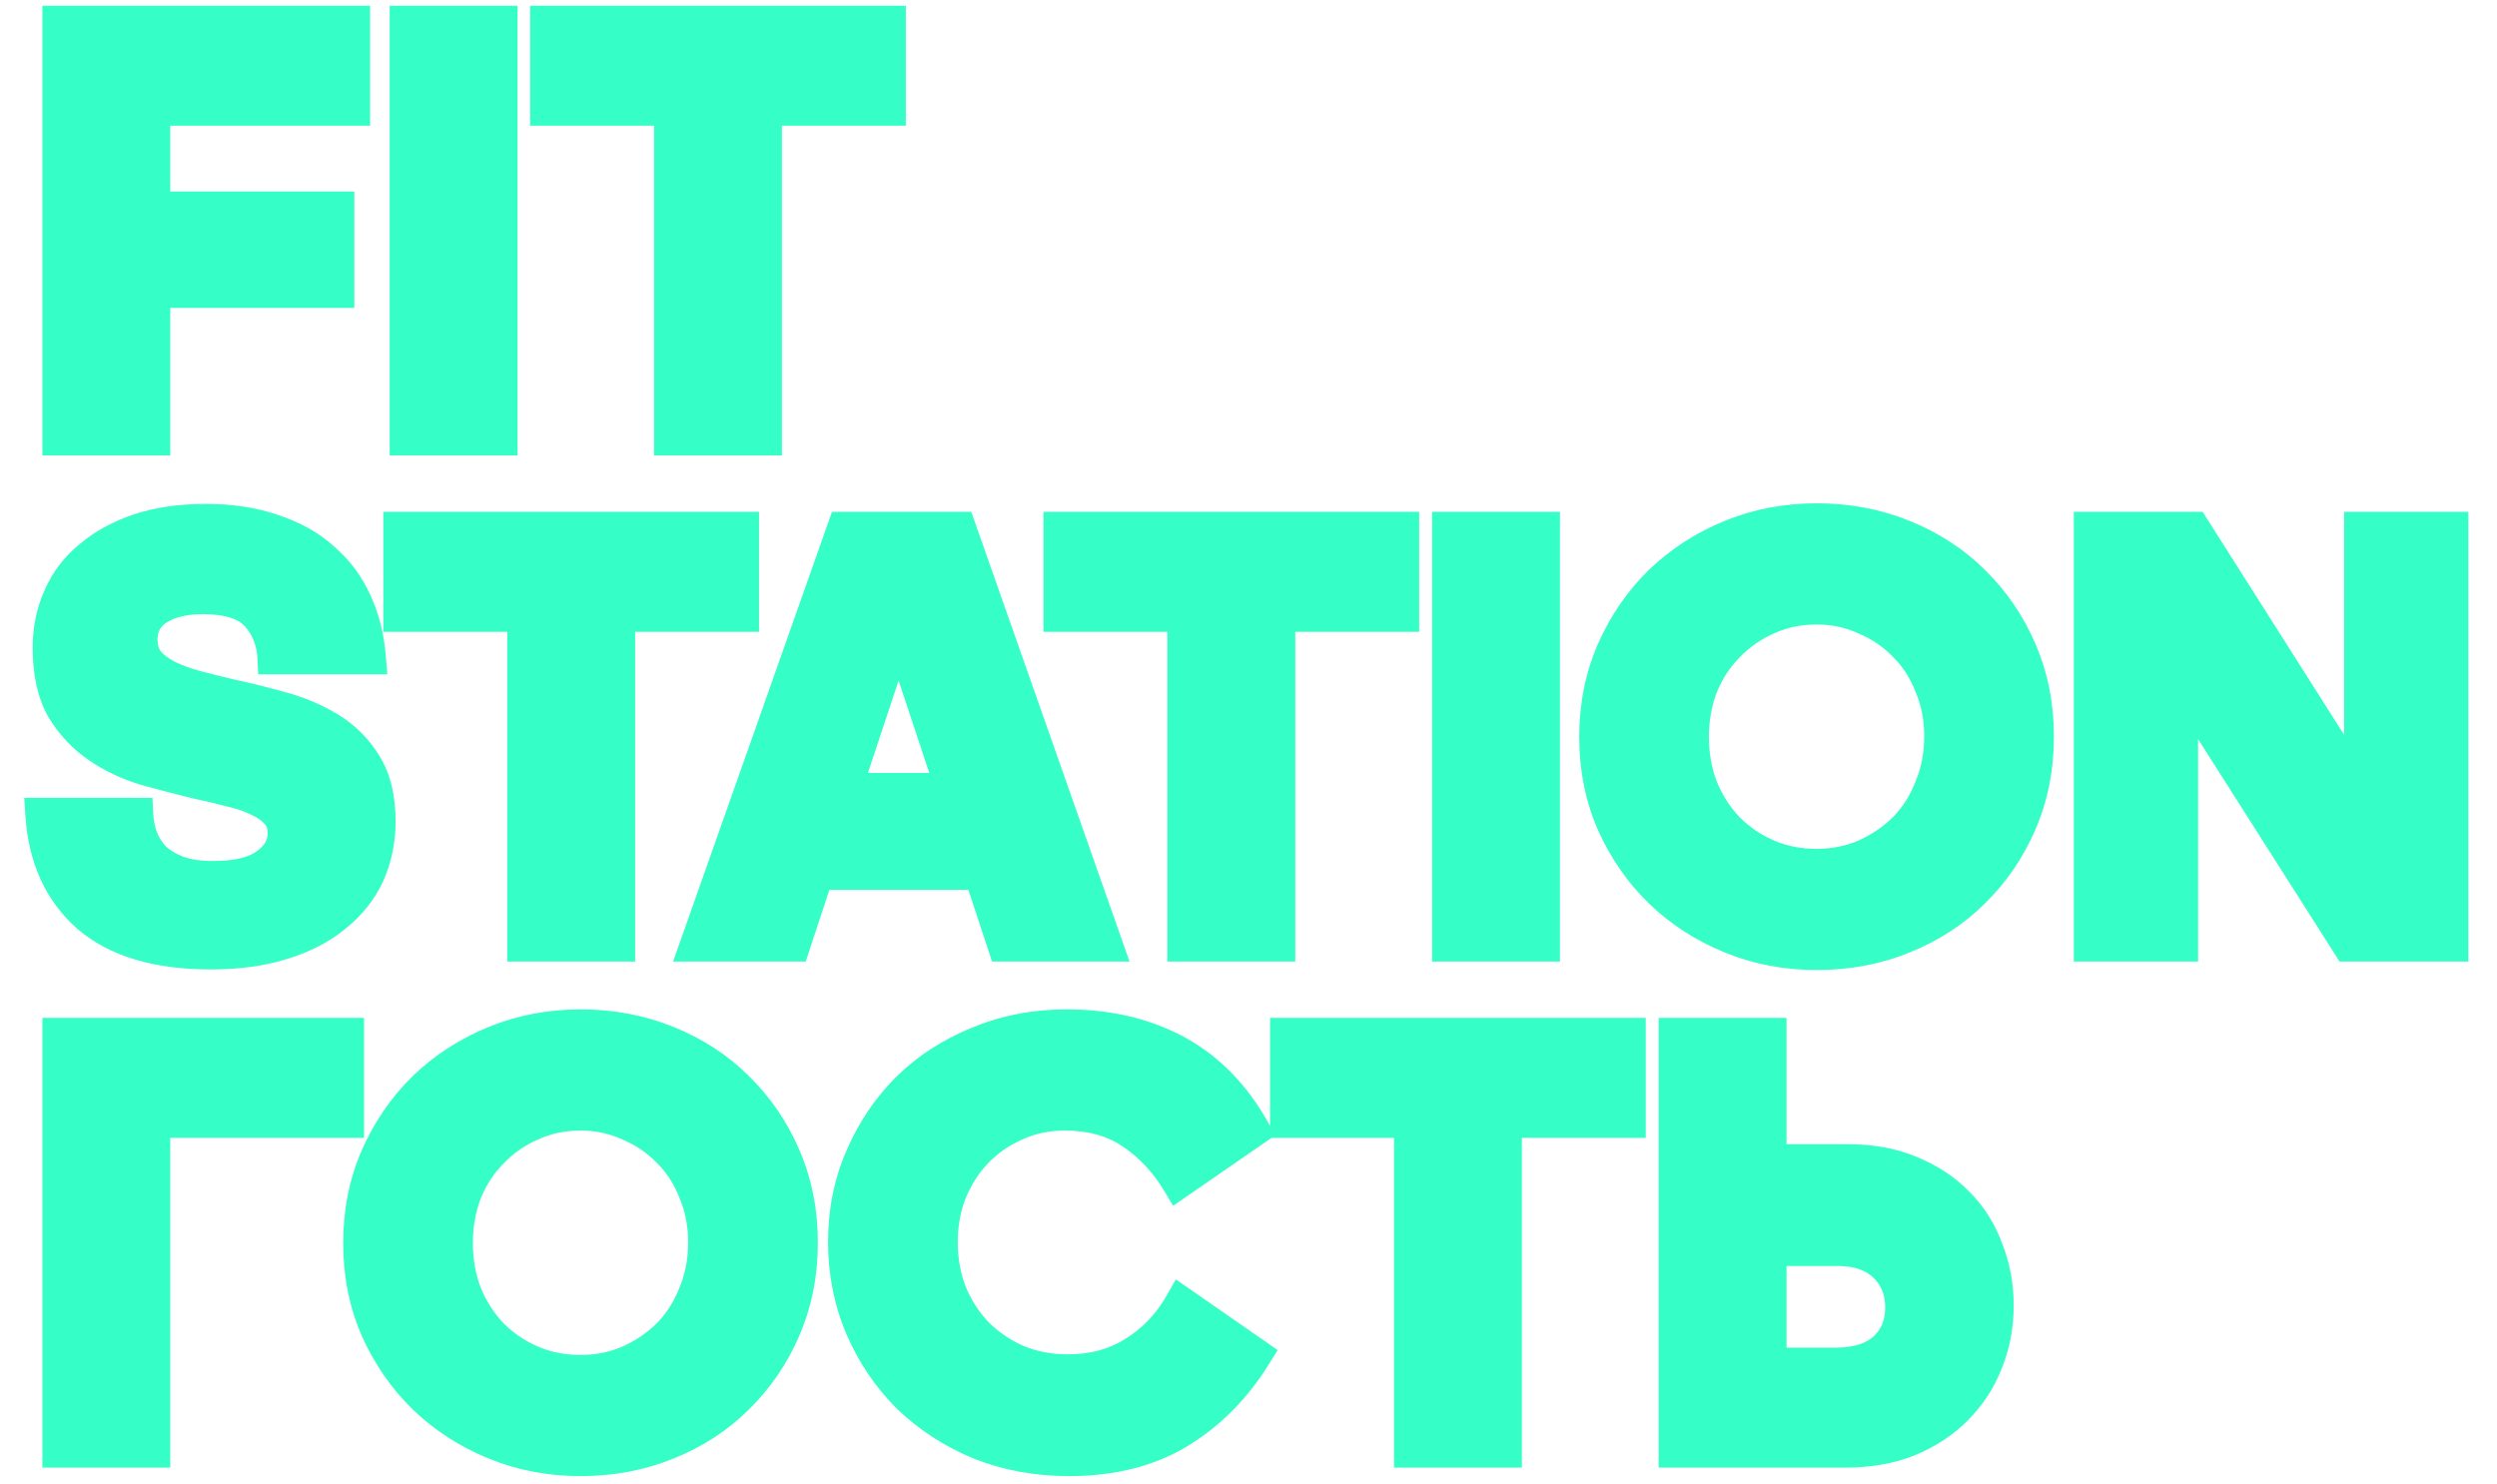<?xml version="1.0" encoding="UTF-8"?> <svg xmlns="http://www.w3.org/2000/svg" width="74" height="44" viewBox="0 0 74 44" fill="none"> <path d="M4.546 8.626V13H1.756V0.67H10.468V3.226H4.546V6.178H10V8.626H4.546ZM12.048 13V0.67H14.838V13H12.048ZM19.883 13V3.226H16.211V0.67H26.345V3.226H22.673V13H19.883ZM6.238 28.234C4.666 28.234 3.46 27.874 2.62 27.154C1.792 26.422 1.336 25.42 1.252 24.148H4.042C4.054 24.388 4.102 24.622 4.186 24.85C4.27 25.066 4.396 25.264 4.564 25.444C4.744 25.612 4.972 25.75 5.248 25.858C5.536 25.966 5.89 26.02 6.31 26.02C7.018 26.02 7.546 25.894 7.894 25.642C8.254 25.39 8.434 25.072 8.434 24.688C8.434 24.448 8.362 24.25 8.218 24.094C8.086 23.938 7.9 23.806 7.66 23.698C7.42 23.578 7.138 23.482 6.814 23.41C6.502 23.326 6.172 23.248 5.824 23.176C5.332 23.056 4.828 22.924 4.312 22.78C3.796 22.624 3.328 22.402 2.908 22.114C2.488 21.826 2.14 21.454 1.864 20.998C1.6 20.53 1.468 19.93 1.468 19.198C1.468 18.658 1.57 18.16 1.774 17.704C1.978 17.236 2.278 16.84 2.674 16.516C3.07 16.18 3.55 15.916 4.114 15.724C4.69 15.532 5.35 15.436 6.094 15.436C6.85 15.436 7.516 15.538 8.092 15.742C8.68 15.934 9.172 16.21 9.568 16.57C9.976 16.918 10.294 17.344 10.522 17.848C10.75 18.34 10.888 18.886 10.936 19.486H8.128C8.104 18.994 7.936 18.574 7.624 18.226C7.312 17.878 6.778 17.704 6.022 17.704C5.458 17.704 5.008 17.812 4.672 18.028C4.336 18.244 4.168 18.556 4.168 18.964C4.168 19.228 4.24 19.45 4.384 19.63C4.528 19.798 4.72 19.942 4.96 20.062C5.2 20.182 5.476 20.284 5.788 20.368C6.112 20.452 6.448 20.536 6.796 20.62C7.3 20.728 7.81 20.854 8.326 20.998C8.854 21.142 9.334 21.346 9.766 21.61C10.198 21.874 10.546 22.222 10.81 22.654C11.086 23.086 11.224 23.65 11.224 24.346C11.224 24.91 11.116 25.432 10.9 25.912C10.684 26.38 10.36 26.788 9.928 27.136C9.508 27.484 8.986 27.754 8.362 27.946C7.75 28.138 7.042 28.234 6.238 28.234ZM15.533 28V18.226H11.861V15.67H21.994V18.226H18.323V28H15.533ZM26.63 18.586L25.028 23.41H28.232L26.63 18.586ZM29.06 25.876H24.218L23.516 28H20.654L25.01 15.67H28.43L32.768 28H29.762L29.06 25.876ZM35.096 28V18.226H31.424V15.67H41.558V18.226H37.886V28H35.096ZM42.94 28V15.67H45.73V28H42.94ZM53.835 28.252C52.935 28.252 52.089 28.09 51.297 27.766C50.505 27.442 49.809 26.992 49.209 26.416C48.621 25.84 48.153 25.162 47.805 24.382C47.469 23.602 47.301 22.756 47.301 21.844C47.301 20.932 47.469 20.086 47.805 19.306C48.153 18.514 48.621 17.83 49.209 17.254C49.809 16.678 50.505 16.228 51.297 15.904C52.089 15.58 52.935 15.418 53.835 15.418C54.759 15.418 55.617 15.58 56.409 15.904C57.213 16.228 57.903 16.678 58.479 17.254C59.067 17.83 59.529 18.508 59.865 19.288C60.201 20.068 60.369 20.914 60.369 21.826C60.369 22.75 60.201 23.602 59.865 24.382C59.529 25.162 59.067 25.84 58.479 26.416C57.903 26.992 57.213 27.442 56.409 27.766C55.617 28.09 54.759 28.252 53.835 28.252ZM53.835 25.66C54.351 25.66 54.831 25.564 55.275 25.372C55.731 25.168 56.127 24.898 56.463 24.562C56.799 24.214 57.057 23.806 57.237 23.338C57.429 22.87 57.525 22.366 57.525 21.826C57.525 21.286 57.429 20.788 57.237 20.332C57.057 19.864 56.799 19.462 56.463 19.126C56.127 18.778 55.731 18.508 55.275 18.316C54.831 18.112 54.351 18.01 53.835 18.01C53.307 18.01 52.821 18.112 52.377 18.316C51.933 18.508 51.543 18.778 51.207 19.126C50.871 19.462 50.607 19.864 50.415 20.332C50.235 20.8 50.145 21.304 50.145 21.844C50.145 22.384 50.235 22.888 50.415 23.356C50.607 23.824 50.871 24.232 51.207 24.58C51.543 24.916 51.933 25.18 52.377 25.372C52.821 25.564 53.307 25.66 53.835 25.66ZM64.641 20.188V28H61.959V15.67H65.001L69.969 23.5V15.67H72.651V28H69.609L64.641 20.188ZM4.546 33.226V43H1.756V30.67H10.288V33.226H4.546ZM17.204 43.252C16.304 43.252 15.458 43.09 14.666 42.766C13.874 42.442 13.178 41.992 12.578 41.416C11.99 40.84 11.522 40.162 11.174 39.382C10.838 38.602 10.67 37.756 10.67 36.844C10.67 35.932 10.838 35.086 11.174 34.306C11.522 33.514 11.99 32.83 12.578 32.254C13.178 31.678 13.874 31.228 14.666 30.904C15.458 30.58 16.304 30.418 17.204 30.418C18.128 30.418 18.986 30.58 19.778 30.904C20.582 31.228 21.272 31.678 21.848 32.254C22.436 32.83 22.898 33.508 23.234 34.288C23.57 35.068 23.738 35.914 23.738 36.826C23.738 37.75 23.57 38.602 23.234 39.382C22.898 40.162 22.436 40.84 21.848 41.416C21.272 41.992 20.582 42.442 19.778 42.766C18.986 43.09 18.128 43.252 17.204 43.252ZM17.204 40.66C17.72 40.66 18.2 40.564 18.644 40.372C19.1 40.168 19.496 39.898 19.832 39.562C20.168 39.214 20.426 38.806 20.606 38.338C20.798 37.87 20.894 37.366 20.894 36.826C20.894 36.286 20.798 35.788 20.606 35.332C20.426 34.864 20.168 34.462 19.832 34.126C19.496 33.778 19.1 33.508 18.644 33.316C18.2 33.112 17.72 33.01 17.204 33.01C16.676 33.01 16.19 33.112 15.746 33.316C15.302 33.508 14.912 33.778 14.576 34.126C14.24 34.462 13.976 34.864 13.784 35.332C13.604 35.8 13.514 36.304 13.514 36.844C13.514 37.384 13.604 37.888 13.784 38.356C13.976 38.824 14.24 39.232 14.576 39.58C14.912 39.916 15.302 40.18 15.746 40.372C16.19 40.564 16.676 40.66 17.204 40.66ZM31.556 33.01C31.028 33.01 30.542 33.112 30.098 33.316C29.654 33.508 29.264 33.778 28.928 34.126C28.604 34.462 28.346 34.864 28.154 35.332C27.974 35.788 27.884 36.28 27.884 36.808C27.884 37.348 27.974 37.852 28.154 38.32C28.346 38.788 28.61 39.196 28.946 39.544C29.282 39.88 29.678 40.15 30.134 40.354C30.602 40.546 31.106 40.642 31.646 40.642C32.402 40.642 33.062 40.462 33.626 40.102C34.202 39.742 34.664 39.256 35.012 38.644L37.19 40.156C36.59 41.128 35.834 41.89 34.922 42.442C34.022 42.982 32.942 43.252 31.682 43.252C30.734 43.252 29.852 43.09 29.036 42.766C28.232 42.43 27.53 41.974 26.93 41.398C26.342 40.81 25.88 40.126 25.544 39.346C25.208 38.554 25.04 37.708 25.04 36.808C25.04 35.908 25.208 35.074 25.544 34.306C25.88 33.526 26.336 32.848 26.912 32.272C27.5 31.696 28.196 31.246 29 30.922C29.804 30.586 30.674 30.418 31.61 30.418C32.834 30.418 33.914 30.67 34.85 31.174C35.786 31.678 36.548 32.452 37.136 33.496L34.922 35.026C34.562 34.426 34.106 33.94 33.554 33.568C33.014 33.196 32.348 33.01 31.556 33.01ZM41.811 43V33.226H38.139V30.67H48.273V33.226H44.601V43H41.811ZM54.767 34.414C55.463 34.414 56.081 34.528 56.621 34.756C57.173 34.984 57.635 35.29 58.007 35.674C58.391 36.058 58.679 36.514 58.871 37.042C59.075 37.558 59.177 38.11 59.177 38.698C59.177 39.298 59.069 39.862 58.853 40.39C58.649 40.906 58.349 41.362 57.953 41.758C57.569 42.142 57.101 42.448 56.549 42.676C55.997 42.892 55.379 43 54.695 43H49.655V30.67H52.445V34.414H54.767ZM54.389 40.444C55.037 40.444 55.529 40.288 55.865 39.976C56.201 39.664 56.369 39.256 56.369 38.752C56.369 38.248 56.201 37.834 55.865 37.51C55.529 37.186 55.061 37.024 54.461 37.024H52.445V40.444H54.389Z" fill="#35FFC6"></path> <path d="M4.546 8.626V8.126H4.046V8.626H4.546ZM4.546 13V13.5H5.046V13H4.546ZM1.756 13H1.256V13.5H1.756V13ZM1.756 0.67V0.17H1.256V0.67H1.756ZM10.468 0.67H10.968V0.17H10.468V0.67ZM10.468 3.226V3.726H10.968V3.226H10.468ZM4.546 3.226V2.726H4.046V3.226H4.546ZM4.546 6.178H4.046V6.678H4.546V6.178ZM10 6.178H10.5V5.678H10V6.178ZM10 8.626V9.126H10.5V8.626H10ZM4.046 8.626V13H5.046V8.626H4.046ZM4.546 12.5H1.756V13.5H4.546V12.5ZM2.256 13V0.67H1.256V13H2.256ZM1.756 1.17H10.468V0.17H1.756V1.17ZM9.968 0.67V3.226H10.968V0.67H9.968ZM10.468 2.726H4.546V3.726H10.468V2.726ZM4.046 3.226V6.178H5.046V3.226H4.046ZM4.546 6.678H10V5.678H4.546V6.678ZM9.5 6.178V8.626H10.5V6.178H9.5ZM10 8.126H4.546V9.126H10V8.126ZM12.048 13H11.548V13.5H12.048V13ZM12.048 0.67V0.17H11.548V0.67H12.048ZM14.838 0.67H15.338V0.17H14.838V0.67ZM14.838 13V13.5H15.338V13H14.838ZM12.548 13V0.67H11.548V13H12.548ZM12.048 1.17H14.838V0.17H12.048V1.17ZM14.338 0.67V13H15.338V0.67H14.338ZM14.838 12.5H12.048V13.5H14.838V12.5ZM19.883 13H19.383V13.5H19.883V13ZM19.883 3.226H20.383V2.726H19.883V3.226ZM16.211 3.226H15.711V3.726H16.211V3.226ZM16.211 0.67V0.17H15.711V0.67H16.211ZM26.345 0.67H26.845V0.17H26.345V0.67ZM26.345 3.226V3.726H26.845V3.226H26.345ZM22.673 3.226V2.726H22.173V3.226H22.673ZM22.673 13V13.5H23.173V13H22.673ZM20.383 13V3.226H19.383V13H20.383ZM19.883 2.726H16.211V3.726H19.883V2.726ZM16.711 3.226V0.67H15.711V3.226H16.711ZM16.211 1.17H26.345V0.17H16.211V1.17ZM25.845 0.67V3.226H26.845V0.67H25.845ZM26.345 2.726H22.673V3.726H26.345V2.726ZM22.173 3.226V13H23.173V3.226H22.173ZM22.673 12.5H19.883V13.5H22.673V12.5ZM2.62 27.154L2.289 27.529L2.295 27.534L2.62 27.154ZM1.252 24.148V23.648H0.718L0.753 24.181L1.252 24.148ZM4.042 24.148L4.541 24.123L4.518 23.648H4.042V24.148ZM4.186 24.85L3.717 25.023L3.72 25.031L4.186 24.85ZM4.564 25.444L4.198 25.785L4.21 25.798L4.223 25.809L4.564 25.444ZM5.248 25.858L5.066 26.324L5.072 26.326L5.248 25.858ZM7.894 25.642L7.607 25.232L7.601 25.237L7.894 25.642ZM8.218 24.094L7.836 24.417L7.843 24.425L7.851 24.433L8.218 24.094ZM7.66 23.698L7.436 24.145L7.446 24.15L7.455 24.154L7.66 23.698ZM6.814 23.41L6.684 23.893L6.695 23.896L6.706 23.898L6.814 23.41ZM5.824 23.176L5.706 23.662L5.714 23.664L5.723 23.666L5.824 23.176ZM4.312 22.78L4.167 23.259L4.178 23.262L4.312 22.78ZM2.908 22.114L3.191 21.702H3.191L2.908 22.114ZM1.864 20.998L1.429 21.244L1.432 21.25L1.436 21.257L1.864 20.998ZM1.774 17.704L2.23 17.908L2.232 17.904L1.774 17.704ZM2.674 16.516L2.991 16.903L2.997 16.897L2.674 16.516ZM4.114 15.724L3.956 15.25L3.953 15.251L4.114 15.724ZM8.092 15.742L7.925 16.213L7.937 16.217L8.092 15.742ZM9.568 16.57L9.232 16.94L9.238 16.945L9.244 16.95L9.568 16.57ZM10.522 17.848L10.066 18.054L10.068 18.058L10.522 17.848ZM10.936 19.486V19.986H11.478L11.434 19.446L10.936 19.486ZM8.128 19.486L7.629 19.51L7.652 19.986H8.128V19.486ZM7.624 18.226L7.996 17.892H7.996L7.624 18.226ZM4.384 19.63L3.994 19.942L3.999 19.949L4.004 19.955L4.384 19.63ZM4.96 20.062L4.736 20.509H4.736L4.96 20.062ZM5.788 20.368L5.658 20.851L5.663 20.852L5.788 20.368ZM6.796 20.62L6.679 21.106L6.691 21.109L6.796 20.62ZM8.326 20.998L8.192 21.48L8.194 21.48L8.326 20.998ZM9.766 21.61L10.027 21.183L9.766 21.61ZM10.81 22.654L10.383 22.915L10.389 22.923L10.81 22.654ZM10.9 25.912L11.354 26.122L11.356 26.117L10.9 25.912ZM9.928 27.136L9.614 26.747L9.609 26.751L9.928 27.136ZM8.362 27.946L8.215 27.468L8.212 27.469L8.362 27.946ZM6.238 27.734C4.736 27.734 3.663 27.39 2.945 26.774L2.295 27.534C3.257 28.358 4.596 28.734 6.238 28.734V27.734ZM2.951 26.779C2.237 26.148 1.828 25.277 1.751 24.115L0.753 24.181C0.844 25.563 1.347 26.696 2.289 27.529L2.951 26.779ZM1.252 24.648H4.042V23.648H1.252V24.648ZM3.543 24.173C3.557 24.464 3.616 24.748 3.717 25.023L4.655 24.677C4.588 24.496 4.551 24.312 4.541 24.123L3.543 24.173ZM3.72 25.031C3.828 25.31 3.99 25.562 4.198 25.785L4.93 25.103C4.802 24.966 4.712 24.822 4.652 24.669L3.72 25.031ZM4.223 25.809C4.457 26.028 4.743 26.197 5.066 26.324L5.43 25.392C5.201 25.303 5.031 25.196 4.905 25.078L4.223 25.809ZM5.072 26.326C5.433 26.461 5.85 26.52 6.31 26.52V25.52C5.93 25.52 5.639 25.471 5.424 25.39L5.072 26.326ZM6.31 26.52C7.061 26.52 7.715 26.389 8.187 26.047L7.601 25.237C7.377 25.399 6.975 25.52 6.31 25.52V26.52ZM8.181 26.052C8.652 25.722 8.934 25.261 8.934 24.688H7.934C7.934 24.883 7.856 25.058 7.607 25.232L8.181 26.052ZM8.934 24.688C8.934 24.34 8.826 24.015 8.585 23.755L7.851 24.433C7.898 24.485 7.934 24.556 7.934 24.688H8.934ZM8.6 23.771C8.408 23.544 8.154 23.372 7.865 23.242L7.455 24.154C7.646 24.24 7.764 24.332 7.836 24.417L8.6 23.771ZM7.884 23.251C7.6 23.109 7.277 23.001 6.922 22.922L6.706 23.898C6.999 23.963 7.24 24.047 7.436 24.145L7.884 23.251ZM6.944 22.927C6.622 22.84 6.282 22.76 5.925 22.686L5.723 23.666C6.062 23.736 6.382 23.812 6.684 23.893L6.944 22.927ZM5.942 22.69C5.456 22.572 4.957 22.441 4.446 22.298L4.178 23.262C4.699 23.407 5.208 23.54 5.706 23.662L5.942 22.69ZM4.457 22.301C3.987 22.159 3.566 21.959 3.191 21.702L2.625 22.526C3.09 22.845 3.605 23.089 4.167 23.259L4.457 22.301ZM3.191 21.702C2.832 21.456 2.533 21.137 2.292 20.739L1.436 21.257C1.747 21.771 2.144 22.196 2.625 22.526L3.191 21.702ZM2.299 20.752C2.09 20.382 1.968 19.874 1.968 19.198H0.968C0.968 19.986 1.11 20.678 1.429 21.244L2.299 20.752ZM1.968 19.198C1.968 18.723 2.057 18.295 2.23 17.908L1.318 17.5C1.083 18.025 0.968 18.593 0.968 19.198H1.968ZM2.232 17.904C2.405 17.509 2.656 17.177 2.991 16.903L2.357 16.129C1.9 16.503 1.551 16.963 1.316 17.504L2.232 17.904ZM2.997 16.897C3.339 16.607 3.762 16.372 4.275 16.197L3.953 15.251C3.338 15.46 2.801 15.753 2.351 16.135L2.997 16.897ZM4.272 16.198C4.787 16.027 5.392 15.936 6.094 15.936V14.936C5.308 14.936 4.593 15.037 3.956 15.25L4.272 16.198ZM6.094 15.936C6.806 15.936 7.414 16.032 7.925 16.213L8.259 15.271C7.618 15.044 6.894 14.936 6.094 14.936V15.936ZM7.937 16.217C8.468 16.391 8.895 16.634 9.232 16.94L9.904 16.2C9.449 15.786 8.892 15.477 8.247 15.267L7.937 16.217ZM9.244 16.95C9.594 17.249 9.868 17.615 10.066 18.054L10.978 17.642C10.72 17.073 10.358 16.587 9.892 16.19L9.244 16.95ZM10.068 18.058C10.269 18.491 10.394 18.978 10.438 19.526L11.434 19.446C11.382 18.794 11.231 18.189 10.976 17.638L10.068 18.058ZM10.936 18.986H8.128V19.986H10.936V18.986ZM8.627 19.462C8.598 18.862 8.389 18.331 7.996 17.892L7.252 18.56C7.483 18.817 7.61 19.126 7.629 19.51L8.627 19.462ZM7.996 17.892C7.544 17.388 6.835 17.204 6.022 17.204V18.204C6.721 18.204 7.08 18.368 7.252 18.56L7.996 17.892ZM6.022 17.204C5.4 17.204 4.845 17.322 4.402 17.607L4.942 18.449C5.171 18.302 5.516 18.204 6.022 18.204V17.204ZM4.402 17.607C3.919 17.918 3.668 18.39 3.668 18.964H4.668C4.668 18.722 4.753 18.57 4.942 18.449L4.402 17.607ZM3.668 18.964C3.668 19.324 3.769 19.661 3.994 19.942L4.774 19.318C4.711 19.239 4.668 19.132 4.668 18.964H3.668ZM4.004 19.955C4.2 20.183 4.449 20.366 4.736 20.509L5.184 19.615C4.991 19.518 4.856 19.413 4.764 19.305L4.004 19.955ZM4.736 20.509C5.012 20.647 5.32 20.76 5.658 20.851L5.918 19.885C5.632 19.808 5.388 19.717 5.184 19.615L4.736 20.509ZM5.663 20.852C5.989 20.937 6.328 21.021 6.679 21.106L6.913 20.134C6.568 20.051 6.235 19.967 5.913 19.884L5.663 20.852ZM6.691 21.109C7.185 21.215 7.685 21.338 8.192 21.48L8.46 20.516C7.935 20.37 7.415 20.241 6.901 20.131L6.691 21.109ZM8.194 21.48C8.681 21.613 9.117 21.799 9.505 22.037L10.027 21.183C9.551 20.893 9.027 20.671 8.458 20.516L8.194 21.48ZM9.505 22.037C9.87 22.259 10.161 22.55 10.383 22.915L11.237 22.393C10.931 21.894 10.526 21.489 10.027 21.183L9.505 22.037ZM10.389 22.923C10.598 23.251 10.724 23.712 10.724 24.346H11.724C11.724 23.588 11.574 22.921 11.231 22.385L10.389 22.923ZM10.724 24.346C10.724 24.844 10.629 25.296 10.444 25.707L11.356 26.117C11.603 25.568 11.724 24.976 11.724 24.346H10.724ZM10.446 25.703C10.265 26.095 9.991 26.443 9.614 26.747L10.242 27.525C10.729 27.133 11.103 26.665 11.354 26.122L10.446 25.703ZM9.609 26.751C9.249 27.05 8.788 27.292 8.215 27.468L8.509 28.424C9.184 28.216 9.767 27.918 10.247 27.521L9.609 26.751ZM8.212 27.469C7.659 27.642 7.004 27.734 6.238 27.734V28.734C7.08 28.734 7.841 28.634 8.512 28.423L8.212 27.469ZM15.533 28H15.033V28.5H15.533V28ZM15.533 18.226H16.032V17.726H15.533V18.226ZM11.861 18.226H11.361V18.726H11.861V18.226ZM11.861 15.67V15.17H11.361V15.67H11.861ZM21.994 15.67H22.494V15.17H21.994V15.67ZM21.994 18.226V18.726H22.494V18.226H21.994ZM18.323 18.226V17.726H17.823V18.226H18.323ZM18.323 28V28.5H18.823V28H18.323ZM16.032 28V18.226H15.033V28H16.032ZM15.533 17.726H11.861V18.726H15.533V17.726ZM12.361 18.226V15.67H11.361V18.226H12.361ZM11.861 16.17H21.994V15.17H11.861V16.17ZM21.494 15.67V18.226H22.494V15.67H21.494ZM21.994 17.726H18.323V18.726H21.994V17.726ZM17.823 18.226V28H18.823V18.226H17.823ZM18.323 27.5H15.533V28.5H18.323V27.5ZM26.63 18.586L27.105 18.428L26.63 17L26.156 18.428L26.63 18.586ZM25.028 23.41L24.554 23.252L24.335 23.91H25.028V23.41ZM28.232 23.41V23.91H28.925L28.707 23.252L28.232 23.41ZM29.06 25.876L29.535 25.719L29.422 25.376H29.06V25.876ZM24.218 25.876V25.376H23.857L23.743 25.719L24.218 25.876ZM23.516 28V28.5H23.878L23.991 28.157L23.516 28ZM20.654 28L20.183 27.833L19.947 28.5H20.654V28ZM25.01 15.67V15.17H24.657L24.539 15.503L25.01 15.67ZM28.43 15.67L28.902 15.504L28.784 15.17H28.43V15.67ZM32.768 28V28.5H33.474L33.24 27.834L32.768 28ZM29.762 28L29.287 28.157L29.401 28.5H29.762V28ZM26.156 18.428L24.554 23.252L25.503 23.568L27.105 18.744L26.156 18.428ZM25.028 23.91H28.232V22.91H25.028V23.91ZM28.707 23.252L27.105 18.428L26.156 18.744L27.758 23.568L28.707 23.252ZM29.06 25.376H24.218V26.376H29.06V25.376ZM23.743 25.719L23.041 27.843L23.991 28.157L24.693 26.033L23.743 25.719ZM23.516 27.5H20.654V28.5H23.516V27.5ZM21.126 28.167L25.482 15.837L24.539 15.503L20.183 27.833L21.126 28.167ZM25.01 16.17H28.43V15.17H25.01V16.17ZM27.959 15.836L32.297 28.166L33.24 27.834L28.902 15.504L27.959 15.836ZM32.768 27.5H29.762V28.5H32.768V27.5ZM30.237 27.843L29.535 25.719L28.585 26.033L29.287 28.157L30.237 27.843ZM35.096 28H34.596V28.5H35.096V28ZM35.096 18.226H35.596V17.726H35.096V18.226ZM31.424 18.226H30.924V18.726H31.424V18.226ZM31.424 15.67V15.17H30.924V15.67H31.424ZM41.558 15.67H42.058V15.17H41.558V15.67ZM41.558 18.226V18.726H42.058V18.226H41.558ZM37.886 18.226V17.726H37.386V18.226H37.886ZM37.886 28V28.5H38.386V28H37.886ZM35.596 28V18.226H34.596V28H35.596ZM35.096 17.726H31.424V18.726H35.096V17.726ZM31.924 18.226V15.67H30.924V18.226H31.924ZM31.424 16.17H41.558V15.17H31.424V16.17ZM41.058 15.67V18.226H42.058V15.67H41.058ZM41.558 17.726H37.886V18.726H41.558V17.726ZM37.386 18.226V28H38.386V18.226H37.386ZM37.886 27.5H35.096V28.5H37.886V27.5ZM42.94 28H42.44V28.5H42.94V28ZM42.94 15.67V15.17H42.44V15.67H42.94ZM45.73 15.67H46.23V15.17H45.73V15.67ZM45.73 28V28.5H46.23V28H45.73ZM43.44 28V15.67H42.44V28H43.44ZM42.94 16.17H45.73V15.17H42.94V16.17ZM45.23 15.67V28H46.23V15.67H45.23ZM45.73 27.5H42.94V28.5H45.73V27.5ZM51.297 27.766L51.108 28.229L51.297 27.766ZM49.209 26.416L48.859 26.773L48.863 26.777L49.209 26.416ZM47.805 24.382L47.346 24.58L47.349 24.586L47.805 24.382ZM47.805 19.306L47.347 19.105L47.346 19.108L47.805 19.306ZM49.209 17.254L48.863 16.893L48.859 16.897L49.209 17.254ZM56.409 15.904L56.22 16.367L56.222 16.368L56.409 15.904ZM58.479 17.254L58.126 17.608L58.129 17.611L58.479 17.254ZM58.479 26.416L58.129 26.059L58.126 26.062L58.479 26.416ZM56.409 27.766L56.222 27.302L56.22 27.303L56.409 27.766ZM55.275 25.372L55.474 25.831L55.479 25.828L55.275 25.372ZM56.463 24.562L56.817 24.916L56.823 24.909L56.463 24.562ZM57.237 23.338L56.775 23.148L56.77 23.159L57.237 23.338ZM57.237 20.332L56.77 20.512L56.773 20.519L56.776 20.526L57.237 20.332ZM56.463 19.126L56.103 19.473L56.11 19.48L56.463 19.126ZM55.275 18.316L55.066 18.77L55.074 18.774L55.081 18.777L55.275 18.316ZM52.377 18.316L52.576 18.775L52.586 18.77L52.377 18.316ZM51.207 19.126L51.561 19.48L51.567 19.473L51.207 19.126ZM50.415 20.332L49.953 20.142L49.949 20.152L50.415 20.332ZM50.415 23.356L49.948 23.535L49.953 23.546L50.415 23.356ZM51.207 24.58L50.847 24.927L50.854 24.934L51.207 24.58ZM52.377 25.372L52.576 24.913L52.377 25.372ZM53.835 27.752C52.997 27.752 52.215 27.601 51.486 27.303L51.108 28.229C51.963 28.579 52.874 28.752 53.835 28.752V27.752ZM51.486 27.303C50.751 27.002 50.109 26.586 49.556 26.055L48.863 26.777C49.51 27.398 50.259 27.882 51.108 28.229L51.486 27.303ZM49.559 26.059C49.018 25.529 48.585 24.903 48.262 24.178L47.349 24.586C47.721 25.421 48.225 26.151 48.859 26.773L49.559 26.059ZM48.264 24.184C47.957 23.471 47.801 22.693 47.801 21.844H46.801C46.801 22.819 46.981 23.733 47.346 24.58L48.264 24.184ZM47.801 21.844C47.801 20.995 47.957 20.217 48.264 19.504L47.346 19.108C46.981 19.955 46.801 20.869 46.801 21.844H47.801ZM48.263 19.507C48.587 18.77 49.019 18.14 49.559 17.611L48.859 16.897C48.223 17.52 47.72 18.258 47.347 19.105L48.263 19.507ZM49.556 17.615C50.109 17.084 50.751 16.668 51.486 16.367L51.108 15.441C50.259 15.788 49.51 16.272 48.863 16.893L49.556 17.615ZM51.486 16.367C52.215 16.069 52.997 15.918 53.835 15.918V14.918C52.874 14.918 51.963 15.091 51.108 15.441L51.486 16.367ZM53.835 15.918C54.7 15.918 55.493 16.069 56.22 16.367L56.599 15.441C55.742 15.091 54.819 14.918 53.835 14.918V15.918ZM56.222 16.368C56.968 16.668 57.6 17.082 58.126 17.608L58.833 16.9C58.206 16.274 57.458 15.788 56.596 15.44L56.222 16.368ZM58.129 17.611C58.669 18.14 59.095 18.764 59.406 19.486L60.324 19.09C59.964 18.252 59.465 17.52 58.829 16.897L58.129 17.611ZM59.406 19.486C59.713 20.199 59.869 20.977 59.869 21.826H60.869C60.869 20.851 60.689 19.937 60.324 19.09L59.406 19.486ZM59.869 21.826C59.869 22.688 59.713 23.472 59.406 24.184L60.324 24.58C60.69 23.732 60.869 22.812 60.869 21.826H59.869ZM59.406 24.184C59.095 24.906 58.669 25.53 58.129 26.059L58.829 26.773C59.465 26.15 59.964 25.418 60.324 24.58L59.406 24.184ZM58.126 26.062C57.6 26.588 56.968 27.002 56.222 27.302L56.596 28.23C57.458 27.882 58.206 27.396 58.833 26.77L58.126 26.062ZM56.22 27.303C55.493 27.601 54.7 27.752 53.835 27.752V28.752C54.819 28.752 55.742 28.579 56.599 28.229L56.22 27.303ZM53.835 26.16C54.415 26.16 54.963 26.052 55.474 25.831L55.077 24.913C54.7 25.076 54.288 25.16 53.835 25.16V26.16ZM55.479 25.828C55.988 25.601 56.435 25.297 56.817 24.916L56.11 24.208C55.819 24.499 55.474 24.735 55.071 24.916L55.479 25.828ZM56.823 24.909C57.207 24.511 57.501 24.046 57.704 23.517L56.77 23.159C56.614 23.566 56.391 23.917 56.103 24.215L56.823 24.909ZM57.7 23.528C57.918 22.996 58.025 22.427 58.025 21.826H57.025C57.025 22.305 56.94 22.744 56.775 23.148L57.7 23.528ZM58.025 21.826C58.025 21.226 57.918 20.661 57.698 20.138L56.776 20.526C56.94 20.915 57.025 21.346 57.025 21.826H58.025ZM57.704 20.152C57.5 19.623 57.205 19.161 56.817 18.772L56.11 19.48C56.394 19.763 56.614 20.105 56.77 20.512L57.704 20.152ZM56.823 18.779C56.439 18.381 55.986 18.073 55.469 17.855L55.081 18.777C55.476 18.943 55.816 19.175 56.103 19.473L56.823 18.779ZM55.484 17.862C54.971 17.626 54.419 17.51 53.835 17.51V18.51C54.283 18.51 54.692 18.598 55.066 18.77L55.484 17.862ZM53.835 17.51C53.241 17.51 52.683 17.625 52.169 17.862L52.586 18.77C52.959 18.599 53.373 18.51 53.835 18.51V17.51ZM52.179 17.857C51.674 18.075 51.229 18.383 50.847 18.779L51.567 19.473C51.857 19.173 52.192 18.941 52.576 18.775L52.179 17.857ZM50.854 18.772C50.468 19.158 50.168 19.617 49.953 20.142L50.878 20.522C51.046 20.111 51.275 19.766 51.561 19.48L50.854 18.772ZM49.949 20.152C49.745 20.682 49.645 21.247 49.645 21.844H50.645C50.645 21.361 50.725 20.918 50.882 20.512L49.949 20.152ZM49.645 21.844C49.645 22.441 49.745 23.006 49.949 23.535L50.882 23.177C50.725 22.77 50.645 22.327 50.645 21.844H49.645ZM49.953 23.546C50.167 24.07 50.466 24.532 50.847 24.927L51.567 24.233C51.277 23.932 51.047 23.578 50.878 23.166L49.953 23.546ZM50.854 24.934C51.235 25.315 51.678 25.614 52.179 25.831L52.576 24.913C52.188 24.746 51.851 24.517 51.561 24.226L50.854 24.934ZM52.179 25.831C52.691 26.052 53.245 26.16 53.835 26.16V25.16C53.369 25.16 52.952 25.076 52.576 24.913L52.179 25.831ZM64.641 20.188L65.063 19.92L64.141 18.47V20.188H64.641ZM64.641 28V28.5H65.141V28H64.641ZM61.959 28H61.459V28.5H61.959V28ZM61.959 15.67V15.17H61.459V15.67H61.959ZM65.001 15.67L65.423 15.402L65.276 15.17H65.001V15.67ZM69.969 23.5L69.547 23.768L70.469 25.221V23.5H69.969ZM69.969 15.67V15.17H69.469V15.67H69.969ZM72.651 15.67H73.151V15.17H72.651V15.67ZM72.651 28V28.5H73.151V28H72.651ZM69.609 28L69.187 28.268L69.334 28.5H69.609V28ZM64.141 20.188V28H65.141V20.188H64.141ZM64.641 27.5H61.959V28.5H64.641V27.5ZM62.459 28V15.67H61.459V28H62.459ZM61.959 16.17H65.001V15.17H61.959V16.17ZM64.579 15.938L69.547 23.768L70.391 23.232L65.423 15.402L64.579 15.938ZM70.469 23.5V15.67H69.469V23.5H70.469ZM69.969 16.17H72.651V15.17H69.969V16.17ZM72.151 15.67V28H73.151V15.67H72.151ZM72.651 27.5H69.609V28.5H72.651V27.5ZM70.031 27.732L65.063 19.92L64.219 20.456L69.187 28.268L70.031 27.732ZM4.546 33.226V32.726H4.046V33.226H4.546ZM4.546 43V43.5H5.046V43H4.546ZM1.756 43H1.256V43.5H1.756V43ZM1.756 30.67V30.17H1.256V30.67H1.756ZM10.288 30.67H10.788V30.17H10.288V30.67ZM10.288 33.226V33.726H10.788V33.226H10.288ZM4.046 33.226V43H5.046V33.226H4.046ZM4.546 42.5H1.756V43.5H4.546V42.5ZM2.256 43V30.67H1.256V43H2.256ZM1.756 31.17H10.288V30.17H1.756V31.17ZM9.788 30.67V33.226H10.788V30.67H9.788ZM10.288 32.726H4.546V33.726H10.288V32.726ZM14.666 42.766L14.476 43.229L14.666 42.766ZM12.578 41.416L12.228 41.773L12.232 41.777L12.578 41.416ZM11.174 39.382L10.715 39.58L10.717 39.586L11.174 39.382ZM11.174 34.306L10.716 34.105L10.715 34.108L11.174 34.306ZM12.578 32.254L12.232 31.893L12.228 31.897L12.578 32.254ZM19.778 30.904L19.588 31.367L19.591 31.368L19.778 30.904ZM21.848 32.254L21.494 32.608L21.498 32.611L21.848 32.254ZM21.848 41.416L21.498 41.059L21.494 41.062L21.848 41.416ZM19.778 42.766L19.591 42.302L19.588 42.303L19.778 42.766ZM18.644 40.372L18.842 40.831L18.848 40.828L18.644 40.372ZM19.832 39.562L20.185 39.916L20.192 39.909L19.832 39.562ZM20.606 38.338L20.143 38.148L20.139 38.158L20.606 38.338ZM20.606 35.332L20.139 35.511L20.142 35.519L20.145 35.526L20.606 35.332ZM19.832 34.126L19.472 34.473L19.478 34.48L19.832 34.126ZM18.644 33.316L18.435 33.77L18.442 33.774L18.45 33.777L18.644 33.316ZM15.746 33.316L15.944 33.775L15.954 33.77L15.746 33.316ZM14.576 34.126L14.929 34.48L14.935 34.473L14.576 34.126ZM13.784 35.332L13.321 35.142L13.317 35.153L13.784 35.332ZM13.784 38.356L13.317 38.535L13.321 38.546L13.784 38.356ZM14.576 39.58L14.216 39.927L14.222 39.934L14.576 39.58ZM15.746 40.372L15.944 39.913H15.944L15.746 40.372ZM17.204 42.752C16.365 42.752 15.584 42.601 14.855 42.303L14.476 43.229C15.332 43.579 16.242 43.752 17.204 43.752V42.752ZM14.855 42.303C14.12 42.002 13.477 41.586 12.924 41.055L12.232 41.777C12.878 42.398 13.628 42.882 14.476 43.229L14.855 42.303ZM12.928 41.059C12.386 40.529 11.954 39.903 11.63 39.178L10.717 39.586C11.09 40.421 11.593 41.151 12.228 41.773L12.928 41.059ZM11.633 39.184C11.326 38.471 11.17 37.693 11.17 36.844H10.17C10.17 37.819 10.35 38.733 10.715 39.58L11.633 39.184ZM11.17 36.844C11.17 35.995 11.326 35.217 11.633 34.504L10.715 34.108C10.35 34.955 10.17 35.869 10.17 36.844H11.17ZM11.632 34.507C11.955 33.77 12.388 33.14 12.928 32.611L12.228 31.897C11.592 32.52 11.088 33.258 10.716 34.105L11.632 34.507ZM12.924 32.615C13.477 32.084 14.12 31.668 14.855 31.367L14.476 30.441C13.628 30.788 12.878 31.272 12.232 31.893L12.924 32.615ZM14.855 31.367C15.584 31.069 16.365 30.918 17.204 30.918V29.918C16.242 29.918 15.332 30.091 14.476 30.441L14.855 31.367ZM17.204 30.918C18.068 30.918 18.861 31.069 19.588 31.367L19.967 30.441C19.11 30.091 18.188 29.918 17.204 29.918V30.918ZM19.591 31.368C20.337 31.668 20.969 32.082 21.494 32.608L22.201 31.9C21.575 31.274 20.827 30.788 19.965 30.44L19.591 31.368ZM21.498 32.611C22.038 33.14 22.463 33.764 22.775 34.486L23.693 34.09C23.332 33.252 22.834 32.52 22.198 31.897L21.498 32.611ZM22.775 34.486C23.082 35.199 23.238 35.977 23.238 36.826H24.238C24.238 35.851 24.058 34.937 23.693 34.09L22.775 34.486ZM23.238 36.826C23.238 37.688 23.081 38.472 22.775 39.184L23.693 39.58C24.058 38.732 24.238 37.812 24.238 36.826H23.238ZM22.775 39.184C22.463 39.906 22.038 40.53 21.498 41.059L22.198 41.773C22.834 41.15 23.332 40.418 23.693 39.58L22.775 39.184ZM21.494 41.062C20.969 41.588 20.337 42.002 19.591 42.302L19.965 43.23C20.827 42.882 21.575 42.396 22.201 41.77L21.494 41.062ZM19.588 42.303C18.861 42.601 18.068 42.752 17.204 42.752V43.752C18.188 43.752 19.11 43.579 19.967 43.229L19.588 42.303ZM17.204 41.16C17.783 41.16 18.331 41.052 18.842 40.831L18.445 39.913C18.068 40.076 17.656 40.16 17.204 40.16V41.16ZM18.848 40.828C19.357 40.601 19.804 40.297 20.185 39.916L19.478 39.208C19.188 39.499 18.843 39.735 18.44 39.916L18.848 40.828ZM20.192 39.909C20.576 39.511 20.869 39.046 21.073 38.517L20.139 38.158C19.982 38.566 19.76 38.917 19.472 39.215L20.192 39.909ZM21.068 38.528C21.287 37.996 21.394 37.427 21.394 36.826H20.394C20.394 37.305 20.309 37.744 20.143 38.148L21.068 38.528ZM21.394 36.826C21.394 36.225 21.287 35.661 21.067 35.138L20.145 35.526C20.309 35.915 20.394 36.346 20.394 36.826H21.394ZM21.073 35.153C20.869 34.623 20.573 34.161 20.185 33.772L19.478 34.48C19.762 34.763 19.983 35.105 20.139 35.511L21.073 35.153ZM20.192 33.779C19.807 33.381 19.355 33.073 18.838 32.855L18.45 33.777C18.845 33.943 19.184 34.175 19.472 34.473L20.192 33.779ZM18.852 32.862C18.339 32.626 17.788 32.51 17.204 32.51V33.51C17.652 33.51 18.06 33.598 18.435 33.77L18.852 32.862ZM17.204 32.51C16.61 32.51 16.052 32.625 15.537 32.862L15.954 33.77C16.328 33.599 16.742 33.51 17.204 33.51V32.51ZM15.547 32.857C15.043 33.075 14.598 33.383 14.216 33.779L14.935 34.473C15.226 34.173 15.561 33.941 15.944 33.775L15.547 32.857ZM14.222 33.772C13.836 34.158 13.537 34.617 13.321 35.142L14.246 35.522C14.415 35.111 14.643 34.766 14.929 34.48L14.222 33.772ZM13.317 35.153C13.114 35.682 13.014 36.247 13.014 36.844H14.014C14.014 36.361 14.094 35.918 14.251 35.511L13.317 35.153ZM13.014 36.844C13.014 37.441 13.114 38.006 13.317 38.535L14.251 38.176C14.094 37.77 14.014 37.327 14.014 36.844H13.014ZM13.321 38.546C13.536 39.07 13.834 39.532 14.216 39.927L14.935 39.233C14.645 38.932 14.415 38.578 14.246 38.166L13.321 38.546ZM14.222 39.934C14.604 40.315 15.046 40.614 15.547 40.831L15.944 39.913C15.557 39.746 15.22 39.517 14.929 39.226L14.222 39.934ZM15.547 40.831C16.059 41.052 16.614 41.16 17.204 41.16V40.16C16.738 40.16 16.32 40.076 15.944 39.913L15.547 40.831ZM30.098 33.316L30.296 33.775L30.306 33.77L30.098 33.316ZM28.928 34.126L28.568 33.779L28.568 33.779L28.928 34.126ZM28.154 35.332L27.691 35.142L27.689 35.148L28.154 35.332ZM28.154 38.32L27.687 38.499L27.691 38.51L28.154 38.32ZM28.946 39.544L28.586 39.891L28.592 39.898L28.946 39.544ZM30.134 40.354L29.929 40.81L29.936 40.814L29.944 40.817L30.134 40.354ZM33.626 40.102L33.361 39.678L33.356 39.681L33.626 40.102ZM35.012 38.644L35.297 38.233L34.847 37.921L34.577 38.397L35.012 38.644ZM37.19 40.156L37.615 40.419L37.864 40.016L37.475 39.745L37.19 40.156ZM34.922 42.442L35.179 42.871L35.181 42.87L34.922 42.442ZM29.036 42.766L28.843 43.227L28.851 43.231L29.036 42.766ZM26.93 41.398L26.576 41.752L26.583 41.759L26.93 41.398ZM25.544 39.346L25.083 39.541L25.084 39.544L25.544 39.346ZM25.544 34.306L26.002 34.506L26.003 34.504L25.544 34.306ZM26.912 32.272L26.562 31.915L26.558 31.918L26.912 32.272ZM29 30.922L29.186 31.386L29.192 31.383L29 30.922ZM34.85 31.174L34.612 31.614H34.612L34.85 31.174ZM37.136 33.496L37.42 33.907L37.795 33.648L37.571 33.251L37.136 33.496ZM34.922 35.026L34.493 35.283L34.767 35.74L35.206 35.437L34.922 35.026ZM33.554 33.568L33.27 33.98L33.274 33.983L33.554 33.568ZM31.556 32.51C30.961 32.51 30.403 32.625 29.889 32.862L30.306 33.77C30.68 33.599 31.094 33.51 31.556 33.51V32.51ZM29.899 32.857C29.395 33.075 28.95 33.383 28.568 33.779L29.287 34.473C29.577 34.173 29.913 33.941 30.296 33.775L29.899 32.857ZM28.568 33.779C28.196 34.164 27.905 34.621 27.691 35.142L28.616 35.522C28.786 35.107 29.011 34.76 29.288 34.473L28.568 33.779ZM27.689 35.148C27.484 35.667 27.384 36.222 27.384 36.808H28.384C28.384 36.338 28.463 35.909 28.619 35.516L27.689 35.148ZM27.384 36.808C27.384 37.405 27.483 37.97 27.687 38.499L28.62 38.141C28.464 37.734 28.384 37.291 28.384 36.808H27.384ZM27.691 38.51C27.906 39.034 28.204 39.496 28.586 39.891L29.305 39.197C29.015 38.896 28.785 38.542 28.616 38.13L27.691 38.51ZM28.592 39.898C28.973 40.279 29.421 40.583 29.929 40.81L30.338 39.898C29.934 39.717 29.59 39.481 29.299 39.19L28.592 39.898ZM29.944 40.817C30.476 41.035 31.045 41.142 31.646 41.142V40.142C31.166 40.142 30.727 40.057 30.323 39.891L29.944 40.817ZM31.646 41.142C32.484 41.142 33.24 40.941 33.895 40.523L33.356 39.681C32.883 39.983 32.319 40.142 31.646 40.142V41.142ZM33.891 40.526C34.539 40.12 35.059 39.572 35.446 38.891L34.577 38.397C34.268 38.94 33.864 39.364 33.361 39.678L33.891 40.526ZM34.726 39.055L36.904 40.567L37.475 39.745L35.297 38.233L34.726 39.055ZM36.764 39.893C36.203 40.803 35.502 41.506 34.663 42.014L35.181 42.87C36.165 42.274 36.976 41.453 37.615 40.419L36.764 39.893ZM34.664 42.013C33.856 42.498 32.869 42.752 31.682 42.752V43.752C33.014 43.752 34.187 43.466 35.179 42.871L34.664 42.013ZM31.682 42.752C30.792 42.752 29.973 42.6 29.22 42.301L28.851 43.231C29.73 43.58 30.675 43.752 31.682 43.752V42.752ZM29.228 42.305C28.479 41.991 27.829 41.569 27.276 41.037L26.583 41.759C27.23 42.379 27.985 42.869 28.843 43.227L29.228 42.305ZM27.283 41.044C26.741 40.502 26.314 39.871 26.003 39.148L25.084 39.544C25.445 40.381 25.942 41.118 26.576 41.752L27.283 41.044ZM26.004 39.151C25.695 38.423 25.54 37.644 25.54 36.808H24.54C24.54 37.772 24.72 38.685 25.083 39.541L26.004 39.151ZM25.54 36.808C25.54 35.972 25.695 35.207 26.002 34.506L25.085 34.106C24.72 34.941 24.54 35.844 24.54 36.808H25.54ZM26.003 34.504C26.315 33.779 26.736 33.155 27.265 32.626L26.558 31.918C25.935 32.541 25.444 33.273 25.084 34.108L26.003 34.504ZM27.262 32.629C27.8 32.102 28.44 31.687 29.186 31.386L28.813 30.458C27.951 30.805 27.199 31.291 26.562 31.915L27.262 32.629ZM29.192 31.383C29.931 31.075 30.735 30.918 31.61 30.918V29.918C30.612 29.918 29.676 30.097 28.807 30.461L29.192 31.383ZM31.61 30.918C32.763 30.918 33.76 31.155 34.612 31.614L35.087 30.734C34.067 30.185 32.904 29.918 31.61 29.918V30.918ZM34.612 31.614C35.455 32.068 36.152 32.769 36.7 33.741L37.571 33.251C36.943 32.135 36.116 31.288 35.087 30.734L34.612 31.614ZM36.851 33.085L34.637 34.615L35.206 35.437L37.42 33.907L36.851 33.085ZM35.35 34.769C34.955 34.109 34.449 33.568 33.833 33.153L33.274 33.983C33.762 34.312 34.169 34.743 34.493 35.283L35.35 34.769ZM33.837 33.156C33.198 32.716 32.428 32.51 31.556 32.51V33.51C32.268 33.51 32.829 33.676 33.27 33.98L33.837 33.156ZM41.811 43H41.311V43.5H41.811V43ZM41.811 33.226H42.311V32.726H41.811V33.226ZM38.139 33.226H37.639V33.726H38.139V33.226ZM38.139 30.67V30.17H37.639V30.67H38.139ZM48.273 30.67H48.773V30.17H48.273V30.67ZM48.273 33.226V33.726H48.773V33.226H48.273ZM44.601 33.226V32.726H44.101V33.226H44.601ZM44.601 43V43.5H45.101V43H44.601ZM42.311 43V33.226H41.311V43H42.311ZM41.811 32.726H38.139V33.726H41.811V32.726ZM38.639 33.226V30.67H37.639V33.226H38.639ZM38.139 31.17H48.273V30.17H38.139V31.17ZM47.773 30.67V33.226H48.773V30.67H47.773ZM48.273 32.726H44.601V33.726H48.273V32.726ZM44.101 33.226V43H45.101V33.226H44.101ZM44.601 42.5H41.811V43.5H44.601V42.5ZM56.621 34.756L56.426 35.217L56.43 35.218L56.621 34.756ZM58.007 35.674L57.648 36.022L57.653 36.028L58.007 35.674ZM58.871 37.042L58.401 37.213L58.406 37.226L58.871 37.042ZM58.853 40.39L58.39 40.201L58.388 40.206L58.853 40.39ZM57.953 41.758L58.306 42.112L57.953 41.758ZM56.549 42.676L56.731 43.142L56.74 43.138L56.549 42.676ZM49.655 43H49.155V43.5H49.655V43ZM49.655 30.67V30.17H49.155V30.67H49.655ZM52.445 30.67H52.945V30.17H52.445V30.67ZM52.445 34.414H51.945V34.914H52.445V34.414ZM55.865 39.976L55.525 39.61L55.865 39.976ZM55.865 37.51L55.518 37.87H55.518L55.865 37.51ZM52.445 37.024V36.524H51.945V37.024H52.445ZM52.445 40.444H51.945V40.944H52.445V40.444ZM54.767 34.914C55.408 34.914 55.958 35.019 56.426 35.217L56.816 34.295C56.203 34.037 55.517 33.914 54.767 33.914V34.914ZM56.43 35.218C56.926 35.423 57.329 35.693 57.648 36.022L58.366 35.326C57.941 34.887 57.42 34.545 56.812 34.294L56.43 35.218ZM57.653 36.028C57.984 36.358 58.233 36.751 58.401 37.213L59.341 36.871C59.125 36.277 58.798 35.758 58.361 35.32L57.653 36.028ZM58.406 37.226C58.586 37.68 58.677 38.169 58.677 38.698H59.677C59.677 38.051 59.565 37.436 59.336 36.858L58.406 37.226ZM58.677 38.698C58.677 39.236 58.58 39.736 58.39 40.201L59.316 40.579C59.558 39.988 59.677 39.359 59.677 38.698H58.677ZM58.388 40.206C58.209 40.658 57.947 41.056 57.599 41.404L58.306 42.112C58.75 41.668 59.089 41.154 59.318 40.574L58.388 40.206ZM57.599 41.404C57.266 41.737 56.855 42.008 56.358 42.214L56.74 43.138C57.347 42.888 57.871 42.547 58.306 42.112L57.599 41.404ZM56.367 42.21C55.881 42.4 55.326 42.5 54.695 42.5V43.5C55.432 43.5 56.113 43.384 56.731 43.142L56.367 42.21ZM54.695 42.5H49.655V43.5H54.695V42.5ZM50.155 43V30.67H49.155V43H50.155ZM49.655 31.17H52.445V30.17H49.655V31.17ZM51.945 30.67V34.414H52.945V30.67H51.945ZM52.445 34.914H54.767V33.914H52.445V34.914ZM54.389 40.944C55.111 40.944 55.745 40.77 56.205 40.342L55.525 39.61C55.313 39.806 54.963 39.944 54.389 39.944V40.944ZM56.205 40.342C56.654 39.926 56.869 39.38 56.869 38.752H55.869C55.869 39.132 55.748 39.402 55.525 39.61L56.205 40.342ZM56.869 38.752C56.869 38.124 56.654 37.576 56.212 37.15L55.518 37.87C55.748 38.092 55.869 38.372 55.869 38.752H56.869ZM56.212 37.15C55.758 36.713 55.152 36.524 54.461 36.524V37.524C54.97 37.524 55.3 37.659 55.518 37.87L56.212 37.15ZM54.461 36.524H52.445V37.524H54.461V36.524ZM51.945 37.024V40.444H52.945V37.024H51.945ZM52.445 40.944H54.389V39.944H52.445V40.944Z" fill="#35FFC6"></path> </svg> 